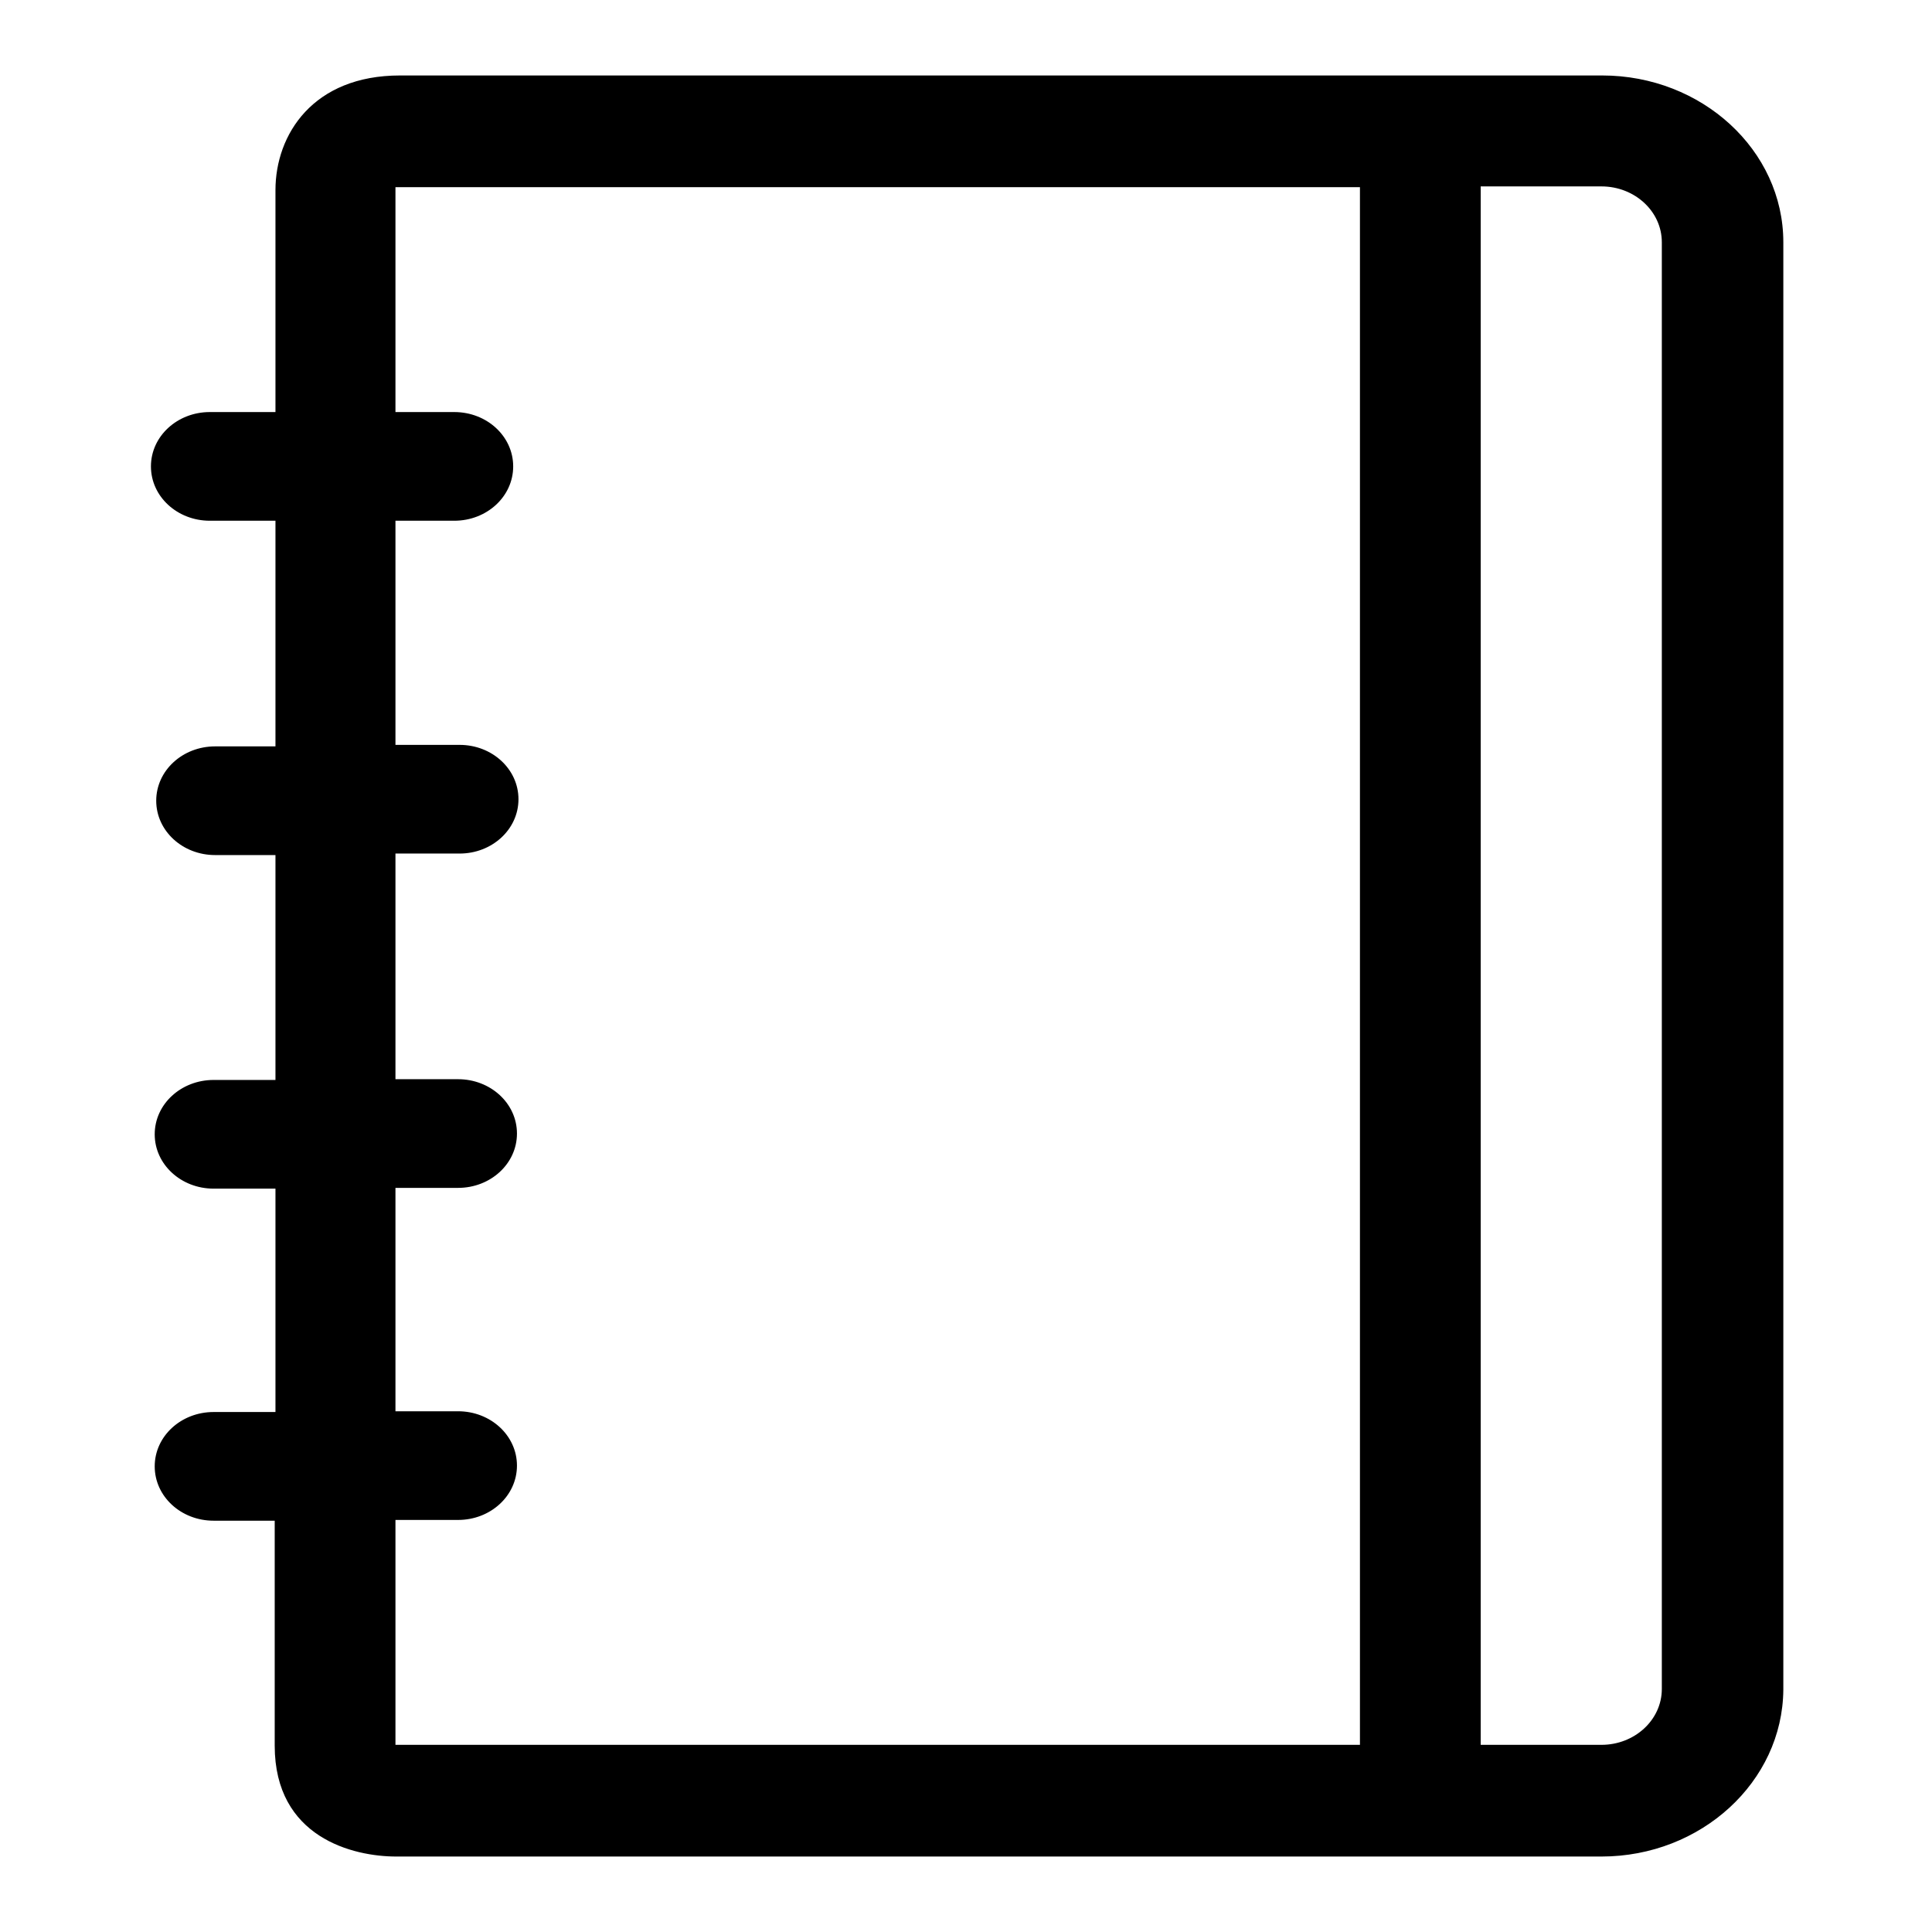 <?xml version="1.0" encoding="utf-8"?>
<!-- Svg Vector Icons : http://www.onlinewebfonts.com/icon -->
<!DOCTYPE svg PUBLIC "-//W3C//DTD SVG 1.1//EN" "http://www.w3.org/Graphics/SVG/1.1/DTD/svg11.dtd">
<svg version="1.1" xmlns="http://www.w3.org/2000/svg" xmlns:xlink="http://www.w3.org/1999/xlink" x="0px" y="0px" viewBox="0 0 256 256" enable-background="new 0 0 256 256" xml:space="preserve">
<g><g><path fill="#000000" d="M212.2,246H52.5c-5.7,0-16.1-2.5-16.1-14.7v-29.8h-8.1c-4.3,0-7.8-3.2-7.8-7.2c0-4,3.5-7.2,7.8-7.2h8.2v-29.6h-8.2c-4.3,0-7.8-3.2-7.8-7.2c0-4,3.5-7.2,7.8-7.2h8.2v-29.8h-8c-4.3,0-7.8-3.2-7.8-7.2c0-4,3.5-7.2,7.8-7.2h8V69h-8.7c-4.3,0-7.8-3.2-7.8-7.2c0-4,3.5-7.2,7.8-7.2h8.7V25.2c0-7.4,5-15.2,16.5-15.2h159.3c13.2,0,24,9.9,24,22.1v191.8C236.2,236.1,225.4,246,212.2,246z M52.4,24.8c0,0.1,0,0.3,0,0.5v29.3h7.8c4.3,0,7.8,3.2,7.8,7.2c0,4-3.5,7.2-7.8,7.2h-7.8v29.7h8.5c4.3,0,7.8,3.2,7.8,7.2c0,4-3.5,7.2-7.8,7.2h-8.5V143h8.3c4.3,0,7.8,3.2,7.8,7.2c0,4-3.5,7.2-7.8,7.2h-8.3V187h8.3c4.3,0,7.8,3.2,7.8,7.2c0,4-3.5,7.2-7.8,7.2h-8.3v29.8c0,0,0.1,0,0.1,0h127.7V24.8H52.9C52.7,24.8,52.5,24.8,52.4,24.8z M220.2,32.1c0-4.1-3.6-7.4-8-7.4h-16v206.5h16c4.4,0,8-3.3,8-7.4V32.1z"/></g></g>
</svg>